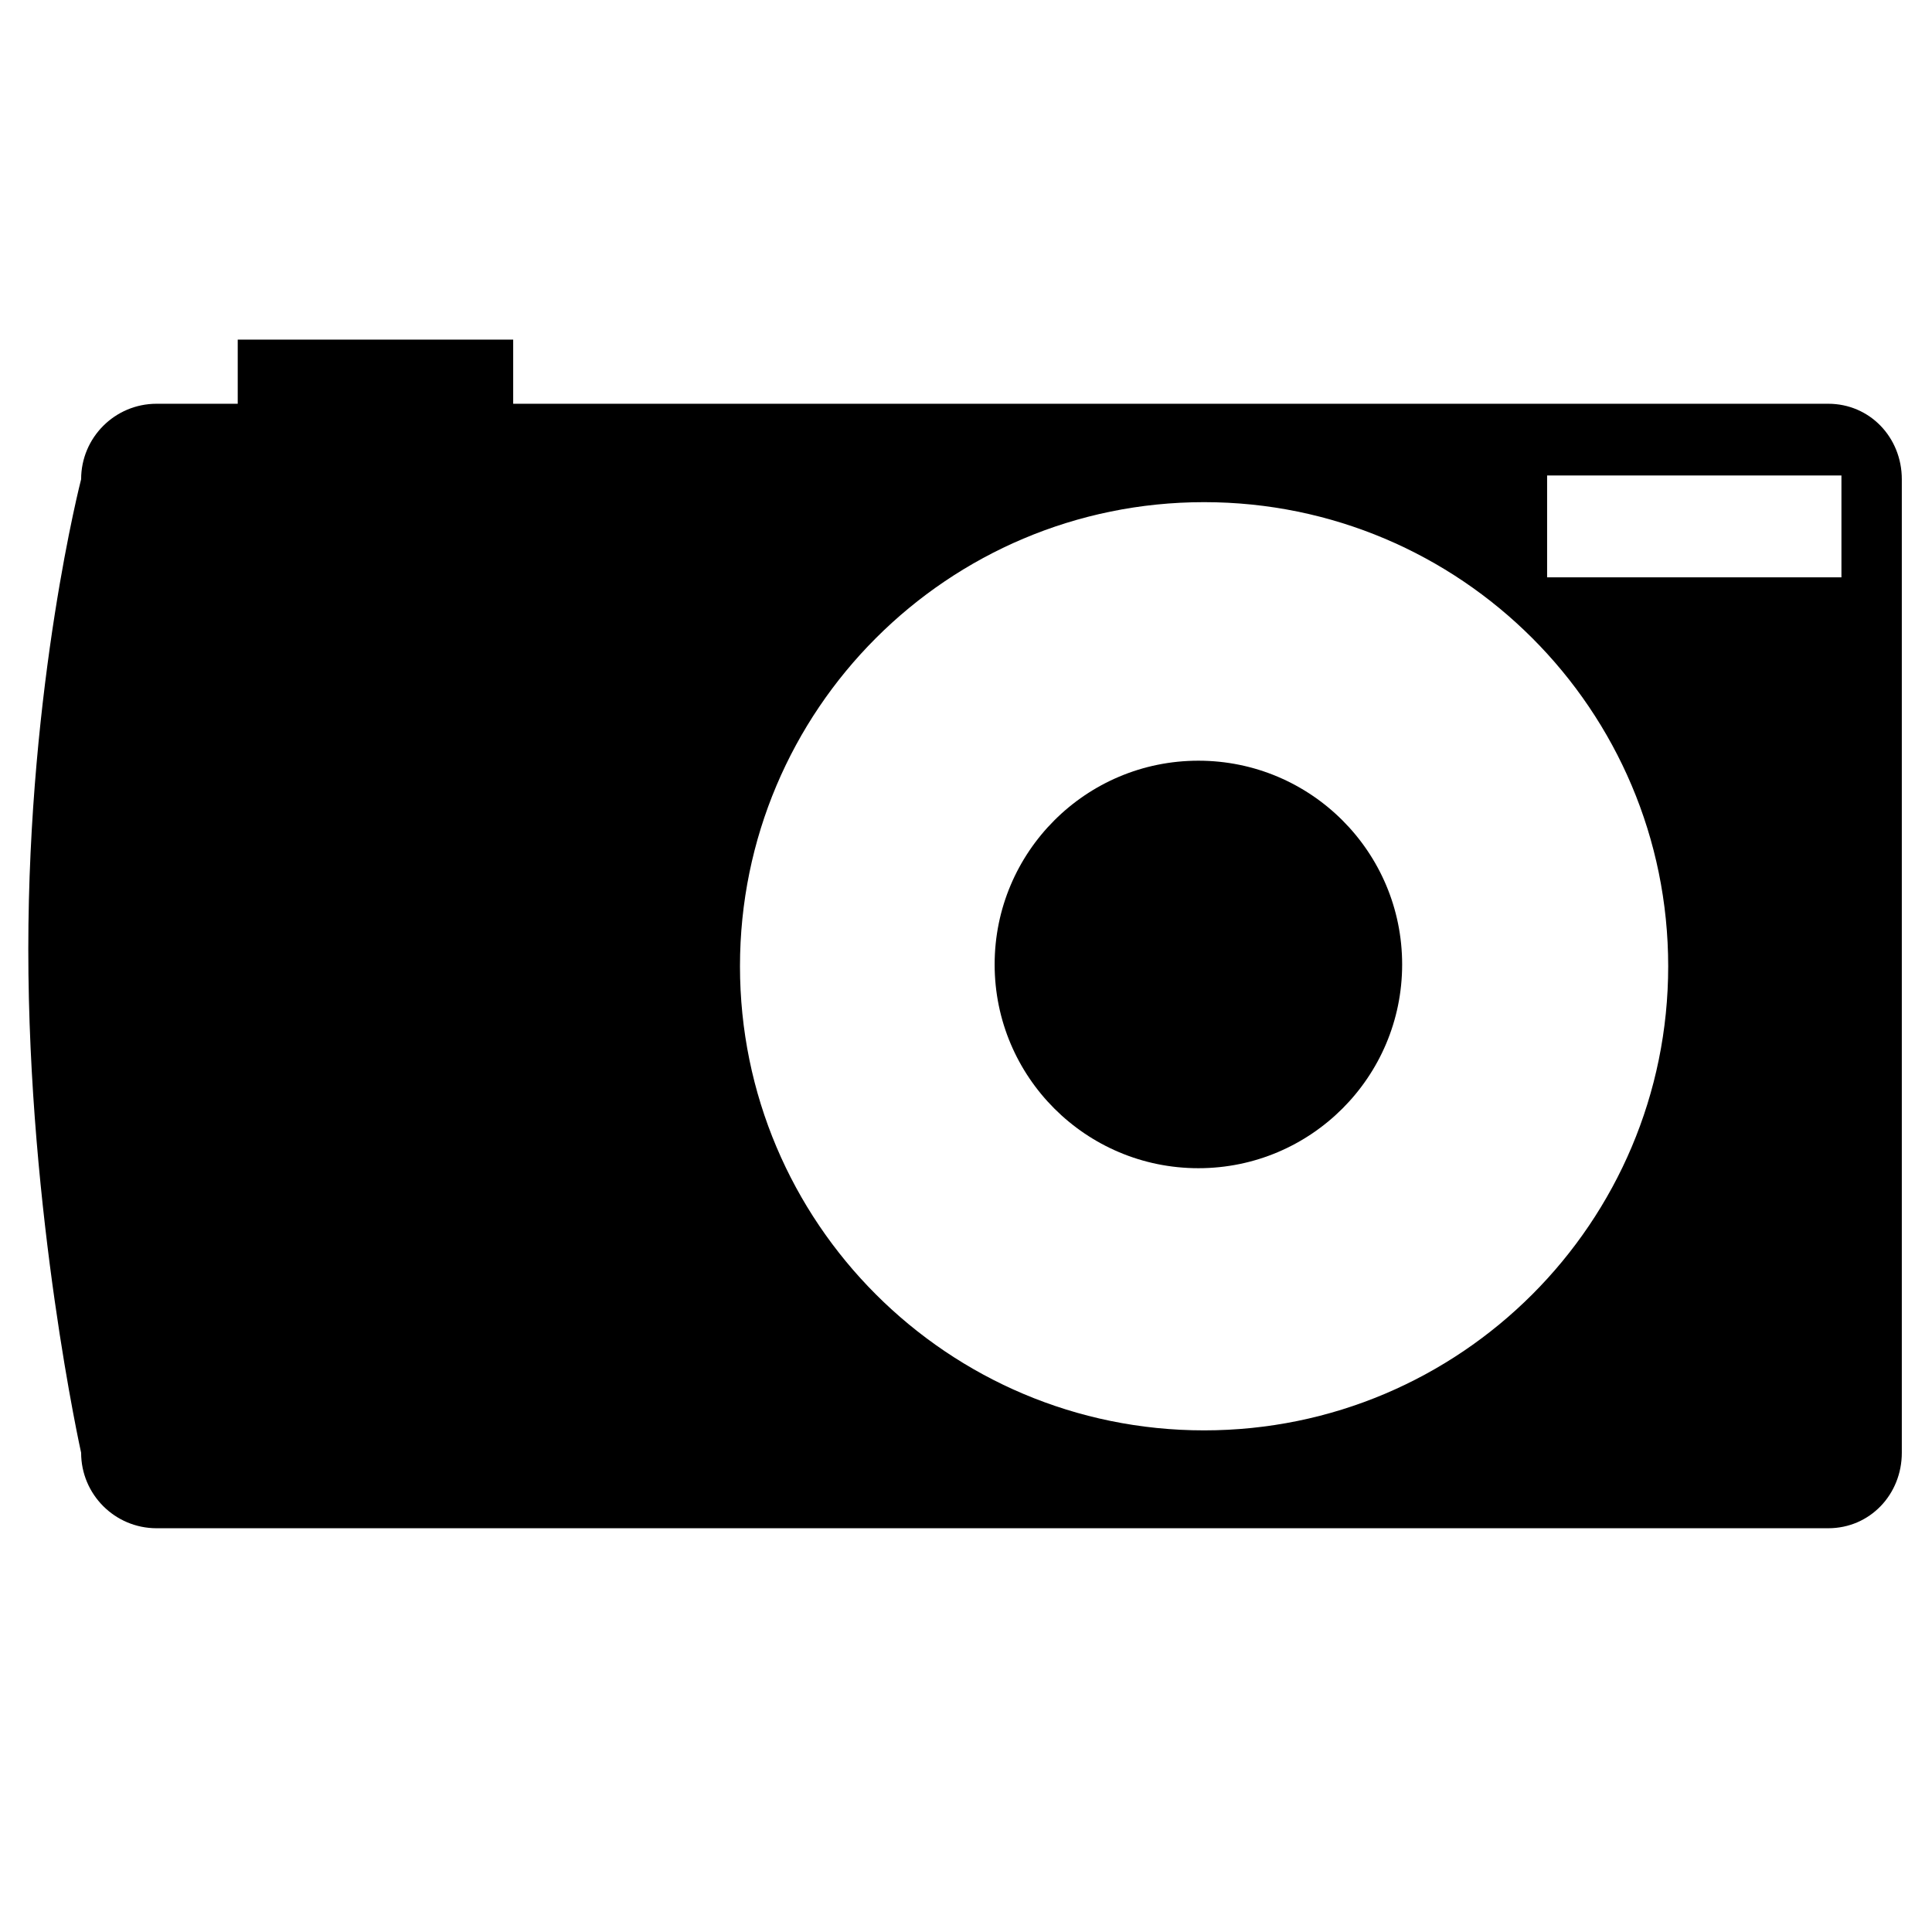 <?xml version="1.0" encoding="utf-8"?>
<!-- Generator: Adobe Illustrator 16.0.0, SVG Export Plug-In . SVG Version: 6.00 Build 0)  -->
<!DOCTYPE svg PUBLIC "-//W3C//DTD SVG 1.1//EN" "http://www.w3.org/Graphics/SVG/1.1/DTD/svg11.dtd">
<svg version="1.1" id="Layer_1" xmlns="http://www.w3.org/2000/svg" xmlns:xlink="http://www.w3.org/1999/xlink" x="0px" y="0px"
	 width="512px" height="512px" viewBox="0 0 512 512" enable-background="new 0 0 512 512" xml:space="preserve">
<path d="M484.5,107H136V90H63v17H41.5c-11.046,0-20,8.954-20,20c0,0-14,54.094-14,124.591C7.5,322.088,21.5,385,21.5,385
	c0,11.046,8.954,20,20,20h443c11.046,0,19.5-8.954,19.5-20V127C504,115.954,495.546,107,484.5,107z M319.096,379.062
	c-67.928,0-122.994-55.066-122.994-122.993c0-67.928,55.066-122.994,122.994-122.994s122.993,55.066,122.993,122.994
	C442.089,323.995,387.023,379.062,319.096,379.062z M488,153h-78v-27h78V153z"/>
<circle cx="317.587" cy="255.59" r="53.997"/>
</svg>
